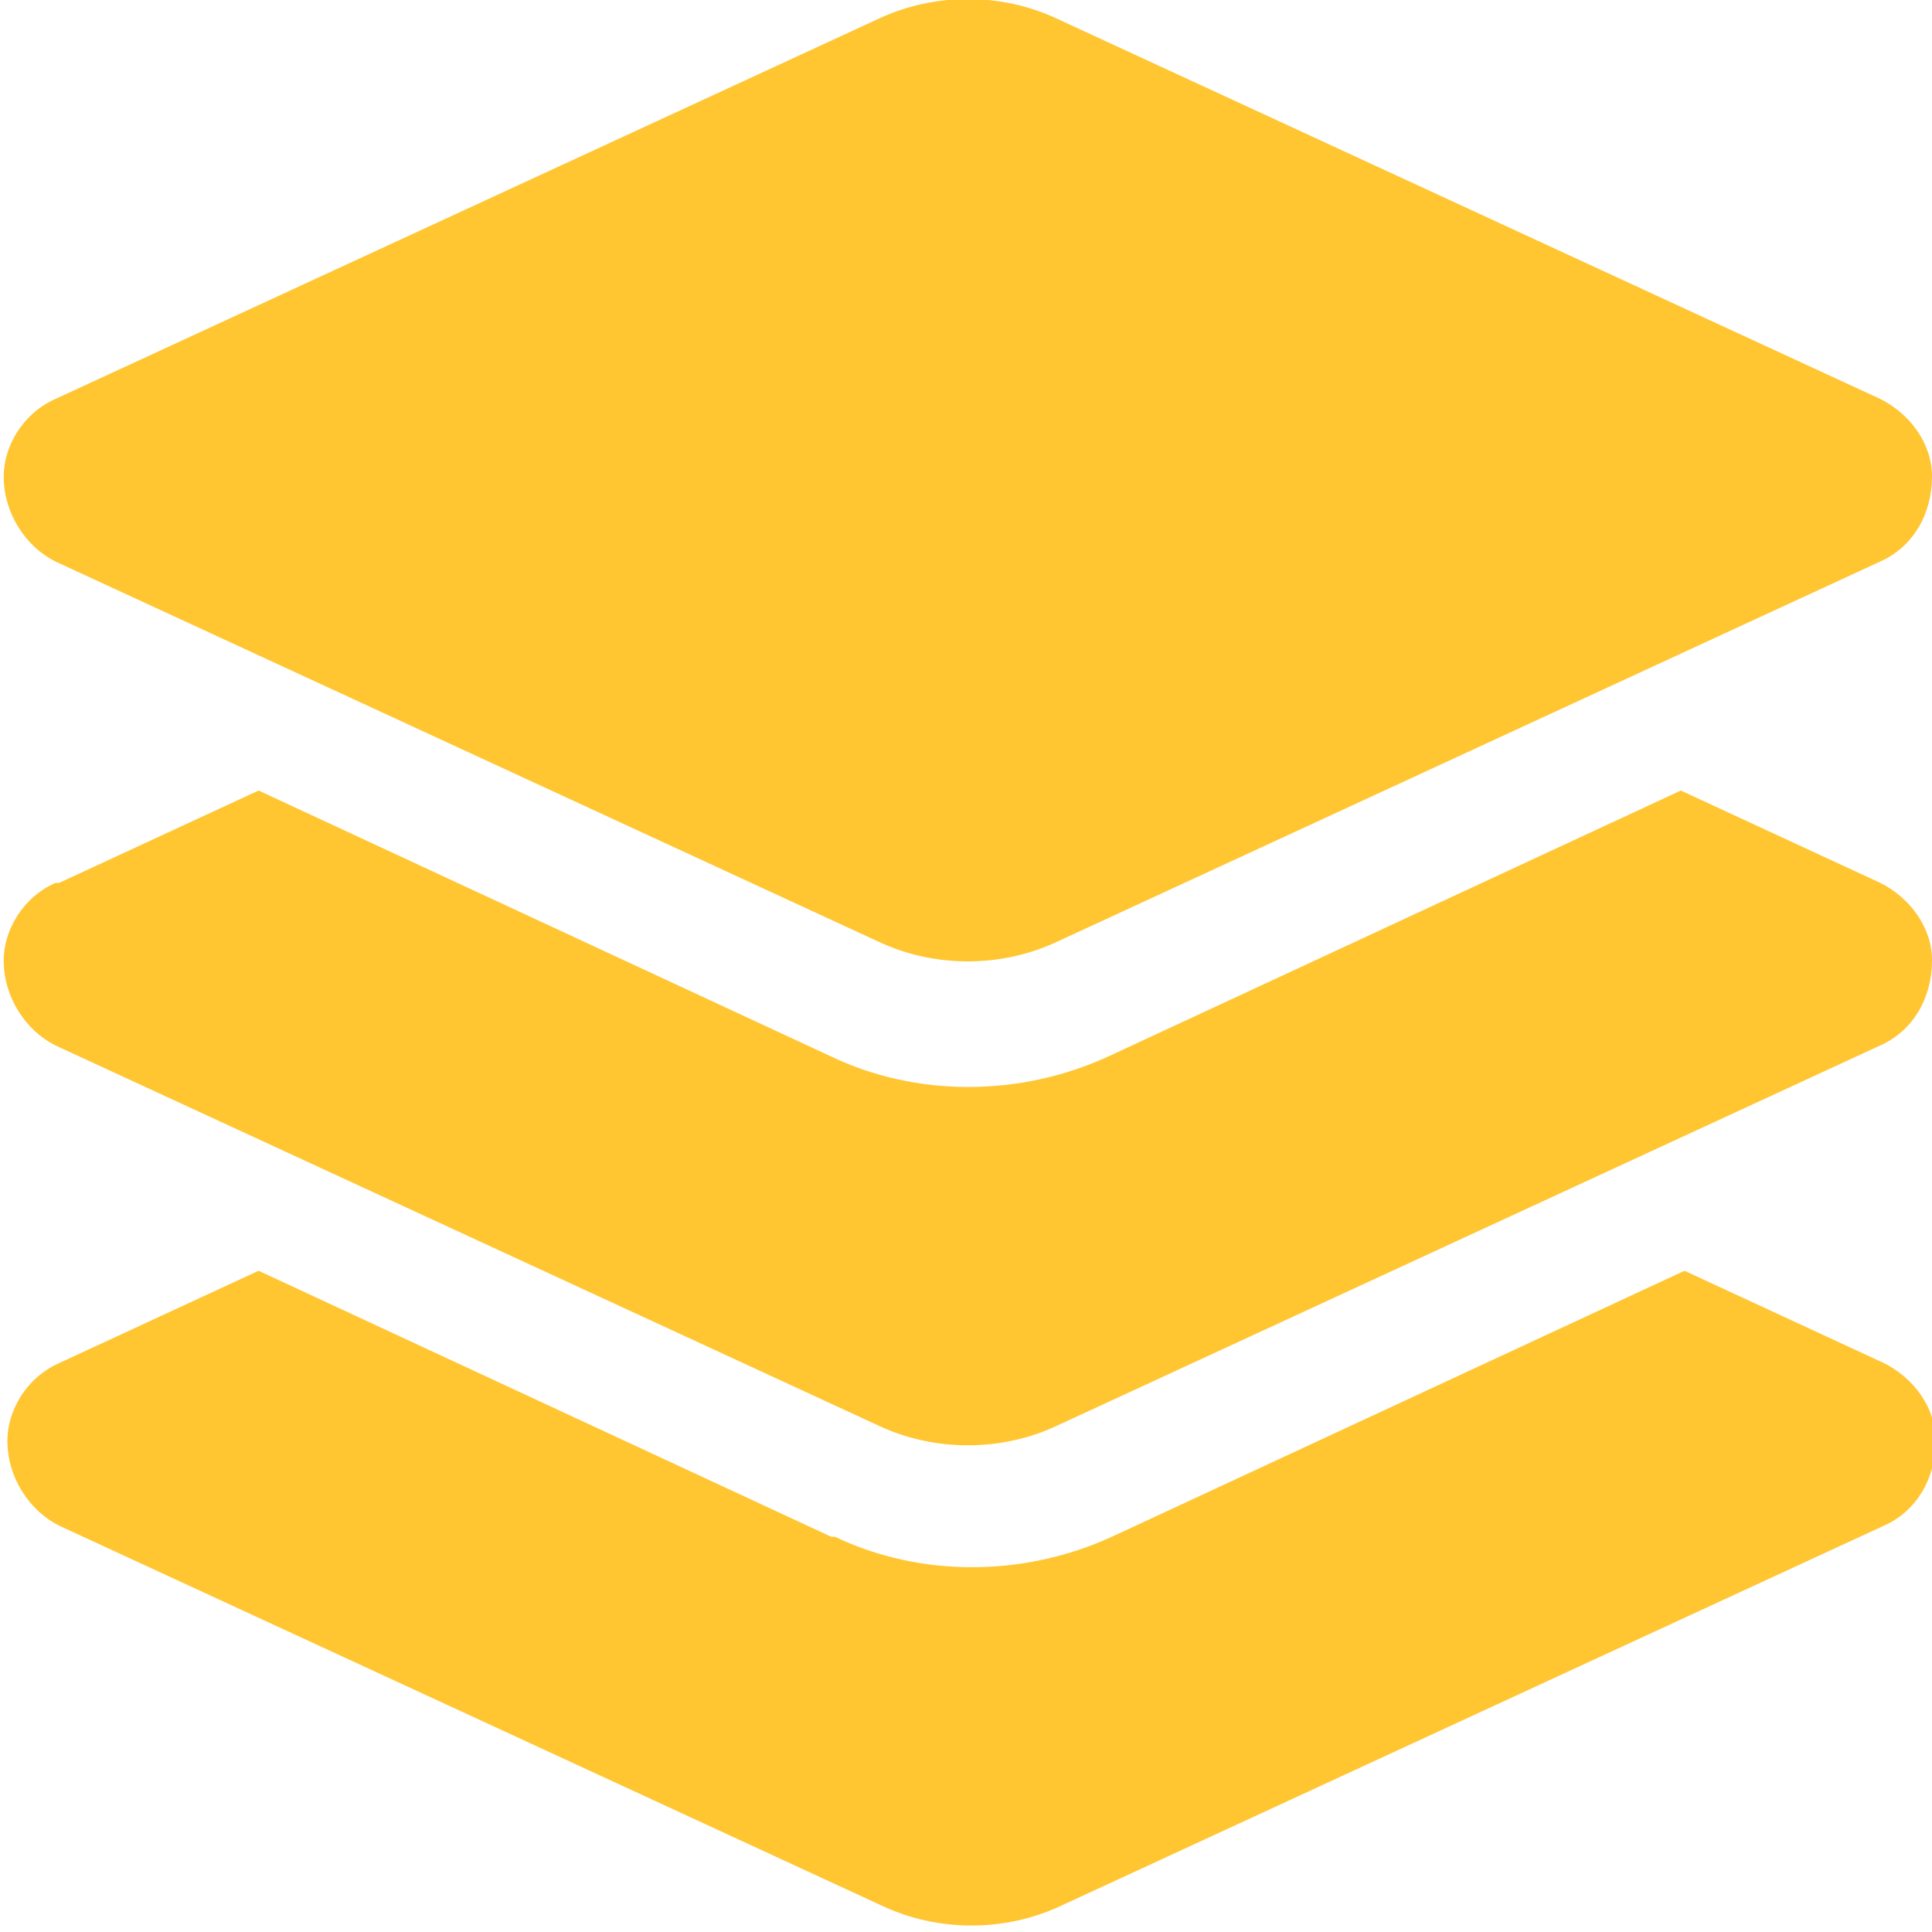 <?xml version="1.0" encoding="UTF-8"?>
<!DOCTYPE svg PUBLIC "-//W3C//DTD SVG 1.1//EN" "http://www.w3.org/Graphics/SVG/1.1/DTD/svg11.dtd">
<!-- Creator: CorelDRAW 2018 (64-Bit Evaluation Version) -->
<svg xmlns="http://www.w3.org/2000/svg" xml:space="preserve" width="0.2in" height="0.2in" version="1.1" style="shape-rendering:geometricPrecision; text-rendering:geometricPrecision; image-rendering:optimizeQuality; fill-rule:evenodd; clip-rule:evenodd"
viewBox="0 0 5.23 5.23"
 xmlns:xlink="http://www.w3.org/1999/xlink">
 <defs>
  <style type="text/css">
   <![CDATA[
    .fil0 {fill:#FFC632;fill-rule:nonzero}
   ]]>
  </style>
 </defs>
 <g id="Layer_x0020_1">
  <path class="fil0" d="M2.86 0.05c-0.15,-0.07 -0.33,-0.07 -0.48,0l-2.23 1.03c-0.09,0.04 -0.14,0.13 -0.14,0.21 0,0.1 0.06,0.19 0.14,0.23l2.23 1.03c0.15,0.07 0.33,0.07 0.48,0l2.23 -1.03c0.09,-0.04 0.14,-0.13 0.14,-0.23 0,-0.09 -0.06,-0.17 -0.14,-0.21l-2.23 -1.03zm-2.71 2.34c-0.09,0.04 -0.14,0.13 -0.14,0.21 0,0.1 0.06,0.19 0.14,0.23l2.23 1.03c0.15,0.07 0.33,0.07 0.48,0l2.23 -1.03c0.09,-0.04 0.14,-0.13 0.14,-0.23 0,-0.09 -0.06,-0.17 -0.14,-0.21l-0.54 -0.25 -1.55 0.72c-0.24,0.11 -0.52,0.11 -0.75,0l-1.55 -0.72 -0.54 0.25zm2.1 1.77l-1.55 -0.72 -0.54 0.25c-0.09,0.04 -0.14,0.13 -0.14,0.21 0,0.1 0.06,0.19 0.14,0.23l2.23 1.03c0.15,0.07 0.33,0.07 0.48,0l2.23 -1.03c0.09,-0.04 0.14,-0.13 0.14,-0.23 0,-0.09 -0.06,-0.17 -0.14,-0.21l-0.54 -0.25 -1.55 0.72c-0.24,0.11 -0.52,0.11 -0.75,0z"/>
 </g>
</svg>
